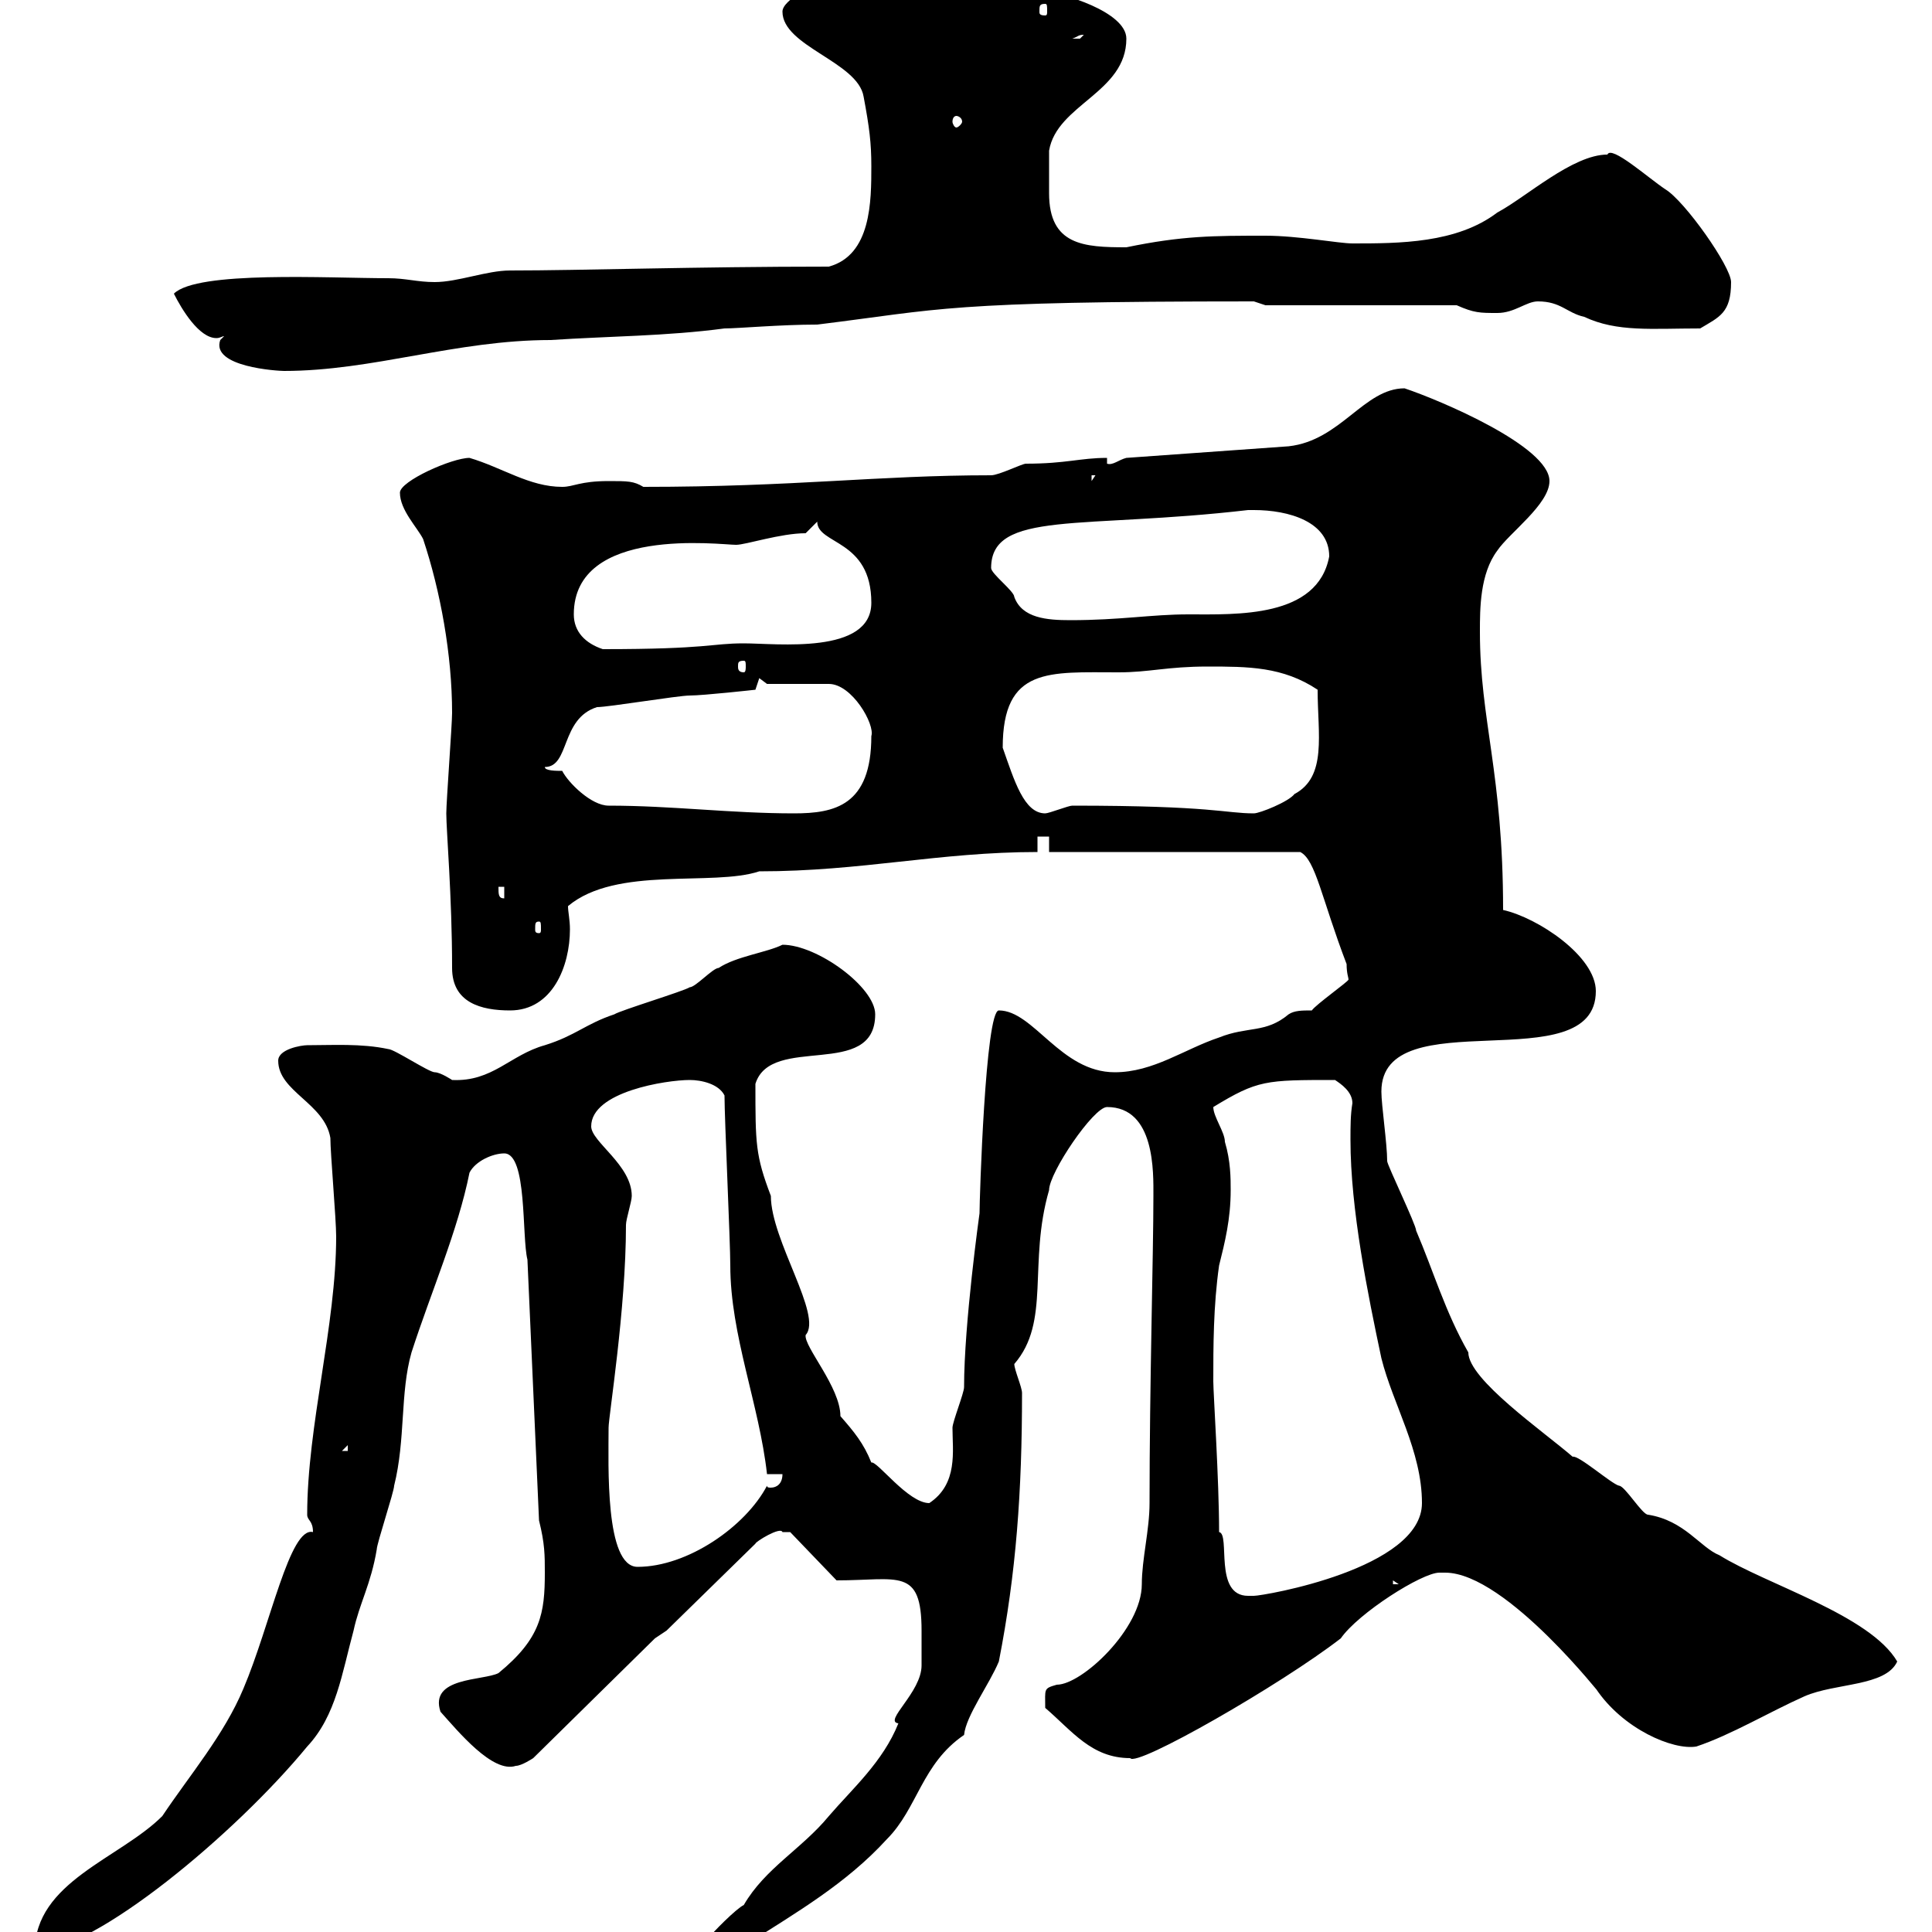 <svg xmlns="http://www.w3.org/2000/svg" xmlns:xlink="http://www.w3.org/1999/xlink" width="300" height="300"><path d="M143.10 253.20C143.10 255 143.10 258.60 143.10 258.60C143.10 262.80 137.10 267.30 139.50 267.60C137.10 273.60 132.30 277.80 128.70 282C124.50 287.10 118.80 290.10 115.50 295.80C114.30 296.40 110.70 300 109.80 301.20C107.10 303 102.60 304.80 102.60 308.40C107.40 308.40 111.90 305.10 116.10 301.80C123.60 297 131.40 292.50 137.70 285.60C142.50 280.80 143.10 273.90 149.70 269.40C150 266.40 153.60 261.60 155.10 258C157.80 244.20 158.70 231.60 158.70 216.30C158.70 215.40 157.50 212.70 157.50 211.80C163.20 205.20 159.60 196.20 162.90 184.80C162.90 182.10 169.80 171.90 171.90 171.90C179.40 171.90 179.10 182.10 179.10 185.70C179.10 194.70 178.50 215.10 178.50 233.40C178.50 237.60 177.30 242.10 177.30 246C177.30 252.90 168 261.60 164.10 261.60C162 262.20 162.30 262.20 162.30 265.20C166.50 268.80 169.50 273 175.50 273C176.40 274.50 198.90 261.60 208.20 254.40C210.90 250.50 220.80 244.20 223.50 244.20C223.50 244.20 224.40 244.20 224.40 244.20C234 244.20 249.60 264.60 247.80 262.20C252 268.50 259.80 271.80 263.40 271.20C268.80 269.40 274.80 265.80 280.20 263.40C285 261.30 292.80 261.90 294.60 258C290.40 250.80 274.20 246 267 241.50C264 240.30 261.60 236.10 255.90 235.20C255 235.20 252.30 230.70 251.40 230.70C250.20 230.40 245.10 225.90 244.20 226.20C239.70 222.30 228 214.20 228 210C224.40 203.70 222.60 197.40 219.90 191.10C219.90 190.20 215.40 180.90 215.40 180.30C215.40 177.60 214.50 171.60 214.50 169.50C214.50 155.10 247.80 168 247.80 153.90C247.80 148.50 238.80 142.50 233.40 141.30C233.40 120 229.80 111.90 229.80 98.10C229.80 94.50 229.80 89.10 232.50 85.50C234.30 82.80 240.60 78.30 240.60 74.70C240.60 69.30 223.50 62.10 218.10 60.30C211.80 60.30 208.20 68.40 200.10 69.30L174.90 71.10C173.70 71.40 172.80 72.30 171.90 72L171.90 71.10C167.70 71.10 165.60 72 159.30 72C158.70 72 155.10 73.80 153.90 73.80C136.20 73.80 123.60 75.60 99.90 75.60C98.40 74.70 97.50 74.70 94.50 74.70C90 74.70 89.10 75.60 87.30 75.60C82.20 75.60 78 72.60 72.90 71.10C70.20 71.10 62.10 74.70 62.10 76.50C62.10 79.20 64.80 81.90 65.70 83.70C68.40 91.80 70.20 101.70 70.20 110.70C70.20 112.50 69.30 124.50 69.30 126.30C69.30 129 70.20 139.20 70.20 150.30C70.20 155.70 74.70 156.90 79.20 156.90C85.80 156.90 88.50 150 88.50 144.30C88.50 142.80 88.20 141.60 88.20 140.70C95.70 134.40 110.70 137.70 117.90 135.30C133.80 135.30 145.80 132.30 161.10 132.30L161.10 129.90L162.90 129.90L162.90 132.30L201.90 132.30C204.30 133.50 205.20 139.50 209.10 149.70C209.10 151.20 209.40 151.80 209.40 152.10C209.40 152.40 204.30 156 203.70 156.90C202.20 156.90 201 156.90 200.10 157.50C196.50 160.50 193.80 159.30 189.30 161.10C183.90 162.90 179.10 166.50 173.10 166.50C164.70 166.50 160.50 156.90 155.10 156.90C153 156.90 152.10 186.30 152.10 188.40C152.10 188.40 149.70 205.50 149.70 215.40C149.70 216.30 147.90 220.80 147.90 221.70C147.90 225.30 148.80 230.40 144.30 233.40C141 233.40 136.20 226.80 135.30 227.10C134.10 224.10 132.60 222.30 130.50 219.90C130.50 215.40 124.80 209.10 125.10 207.30C127.80 204.30 119.70 192.60 119.70 185.70C117.30 179.40 117.30 177.60 117.30 168.30C119.70 160.50 135.90 167.70 135.90 157.50C135.90 153.30 126.90 146.70 121.50 146.70C119.10 147.90 114.30 148.50 111.60 150.30C110.70 150.30 108 153.30 107.10 153.30C106.20 153.90 96.30 156.90 95.40 157.50C90.90 159 89.40 160.80 84.60 162.30C79.20 163.80 76.50 168 70.20 167.70C70.20 167.70 68.40 166.50 67.50 166.50C66.60 166.50 61.20 162.90 60.30 162.90C56.10 162 51.60 162.30 47.70 162.30C46.80 162.30 43.20 162.90 43.20 164.70C43.20 169.50 50.40 171.30 51.30 176.70C51.30 179.10 52.20 189.30 52.20 192C52.20 205.80 47.70 221.40 47.70 235.20C47.70 236.10 48.60 236.10 48.60 237.90C45 237 42 252.30 37.80 262.20C34.80 269.40 29.40 275.70 25.20 282C18.60 288.60 5.40 292.20 5.40 303C14.70 303 36.60 284.70 47.70 271.20C52.20 266.40 53.10 259.80 54.90 253.20C55.80 249 57.60 246 58.50 240.60C58.50 239.70 61.20 231.60 61.20 230.70C63 223.50 62.10 216.30 63.90 210C66.90 200.70 71.10 191.10 72.90 182.10C73.80 180.30 76.50 179.10 78.30 179.10C81.90 179.10 81 192 81.90 195.60L83.70 236.10C84.60 239.70 84.60 241.50 84.60 244.20C84.60 250.50 84 254.40 77.40 259.80C75 261 66.60 260.40 68.40 265.80C71.10 268.80 76.50 275.40 80.10 274.20C81 274.20 82.80 273 82.80 273L101.70 254.40L103.50 253.20L117.30 239.70C117.30 239.40 121.20 237 121.50 237.90C121.50 237.90 122.70 237.90 122.70 237.90L129.90 245.40C139.50 245.40 143.10 243.30 143.10 253.20ZM189.30 237.90C189.30 229.80 188.40 216.30 188.40 214.50C188.40 209.10 188.40 202.80 189.30 196.50C190.20 192.90 191.10 189.30 191.10 184.80C191.10 183 191.10 180.30 190.20 177.30C190.20 175.80 188.40 173.40 188.40 171.90C195.30 167.70 196.50 167.70 207.30 167.70C208.20 168.30 210 169.50 210 171.30C209.70 173.10 209.70 174.90 209.70 177C209.70 187.80 212.40 201 214.50 210.90C216.30 218.10 220.80 225.30 220.80 233.40C220.80 243.60 196.20 247.80 194.70 247.80C194.70 247.80 193.80 247.80 193.80 247.80C188.40 247.80 191.10 238.20 189.30 237.90ZM216.30 245.40L217.20 246L216.30 246ZM94.50 221.70C94.50 219.90 97.20 203.40 97.20 190.20C97.20 189.30 98.10 186.60 98.10 185.70C98.10 180.90 91.80 177.30 91.80 174.90C91.80 169.50 103.50 167.70 107.10 167.70C108.90 167.70 111.60 168.30 112.50 170.10C112.50 173.70 113.40 192.90 113.40 196.50C113.40 207.30 117.90 218.10 119.10 228.90L121.50 228.90C121.50 230.40 120.60 231 119.70 231C119.40 231 119.10 231 119.10 230.70C115.80 237 106.80 243.30 99 243.30C93.90 243.30 94.50 227.40 94.50 221.70ZM54 224.40L54 225.30L53.10 225.30ZM83.70 143.10C84 143.10 84 143.40 84 144.30C84 144.60 84 144.90 83.70 144.90C83.10 144.90 83.10 144.60 83.10 144.30C83.10 143.40 83.10 143.10 83.70 143.10ZM77.40 137.70L78.30 137.70L78.30 139.50C77.40 139.50 77.40 138.90 77.40 137.70ZM94.50 125.10C91.80 125.10 88.20 121.50 87.30 119.70C86.40 119.70 84.60 119.70 84.60 119.10C88.50 119.10 87 111.60 92.70 109.80C94.50 109.80 105.30 108 107.10 108C109.20 108 117.30 107.10 117.30 107.10L117.90 105.30L119.10 106.20L128.70 106.20C132.30 106.20 135.90 112.50 135.30 114.30C135.30 125.10 129.60 126.30 123.30 126.30C113.40 126.30 104.40 125.10 94.50 125.10ZM155.70 116.10C155.70 103.50 162.90 104.40 173.70 104.40C178.50 104.40 181.20 103.50 187.50 103.50C193.80 103.50 199.20 103.50 204.60 107.10C204.60 114 206.10 120.60 201 123.30C200.10 124.50 195.60 126.30 194.70 126.30C190.20 126.30 188.40 125.10 166.50 125.10C165.90 125.10 162.90 126.30 162.30 126.30C159 126.30 157.50 121.20 155.70 116.10ZM115.50 102.60C115.80 102.60 115.80 102.90 115.80 103.50C115.80 103.80 115.80 104.40 115.50 104.40C114.60 104.40 114.60 103.80 114.60 103.50C114.60 102.90 114.60 102.60 115.50 102.60ZM89.10 95.40C89.10 81.60 111.90 84.60 114.30 84.60C115.80 84.60 121.20 82.80 125.10 82.80L126.90 81C126.90 84.60 135.30 83.70 135.30 93.60C135.30 101.70 120.60 99.90 115.50 99.90C110.40 99.90 110.10 100.80 93.60 100.80C90.90 99.90 89.10 98.10 89.10 95.40ZM153.90 88.20C153.90 79.20 168 82.20 193.80 79.20C193.80 79.20 193.80 79.20 194.70 79.20C200.10 79.20 206.40 81 206.40 86.40C204.60 96 192 95.40 184.50 95.40C178.80 95.40 174 96.30 166.20 96.30C162.60 96.30 158.70 96 157.50 92.70C157.50 91.80 153.90 89.10 153.90 88.20ZM169.50 73.80L170.10 73.80L169.50 74.70ZM34.20 52.80C32.70 57 43.20 57.60 44.10 57.60C57.90 57.60 70.80 52.80 85.50 52.80C94.50 52.20 103.50 52.20 112.50 51C114.60 51 121.20 50.40 126.90 50.40C146.40 48 146.40 46.80 194.70 46.80L196.50 47.40L226.20 47.40C228.90 48.60 229.80 48.60 232.50 48.60C235.20 48.60 237 46.80 238.80 46.80C242.40 46.80 243.30 48.60 246 49.20C251.10 51.60 256.50 51 264 51C267 49.20 268.80 48.60 268.80 43.80C268.80 41.40 261.60 31.20 258.60 29.40C255.90 27.60 250.20 22.50 249.60 24C244.20 24 237 30.60 232.50 33C226.20 37.80 217.20 37.80 210 37.80C207.90 37.80 201.60 36.60 196.50 36.60C188.40 36.60 183.60 36.60 174.90 38.40C168.30 38.40 162.90 38.10 162.90 30C162.90 27.90 162.90 23.70 162.90 23.40C164.10 16.20 174.90 14.40 174.90 6C174.90 1.80 164.70-1.20 162.30-1.20C162.30-2.70 162-3 161.40-3C161.10-3 160.50-2.70 159.60-2.70C159.30-2.70 159-2.70 158.70-3C152.10-5.40 150.30-8.40 143.10-8.40C140.70-8.40 121.50-1.80 121.50 1.80C121.50 7.20 133.20 9.60 134.10 15C135 19.80 135.30 22.20 135.30 25.80C135.30 31.20 135.30 39.60 128.70 41.40C108 41.40 90.30 42 79.20 42C75.60 42 71.10 43.80 67.50 43.80C64.80 43.80 63 43.20 60.30 43.20C51 43.20 30.60 42 27 45.60C28.20 48 30.90 52.50 33.60 52.50C34.20 52.50 34.50 52.20 34.80 52.20C34.80 52.20 34.20 52.80 34.20 52.80ZM148.50 18C148.80 18 149.40 18.30 149.40 18.90C149.40 19.20 148.80 19.80 148.50 19.80C148.20 19.80 147.90 19.20 147.90 18.90C147.90 18.30 148.20 18 148.50 18ZM168.30 5.40C168.30 5.40 167.70 6 167.70 6C166.50 6 166.50 6 166.50 6C167.40 5.70 167.40 5.40 168.30 5.40ZM162.30 0.60C162.60 0.60 162.60 0.90 162.60 1.80C162.60 2.10 162.60 2.40 162.30 2.40C161.40 2.40 161.40 2.10 161.40 1.80C161.40 0.90 161.40 0.60 162.30 0.60ZM147.90-1.20L148.50-1.20L147.90 0Z"/></svg>